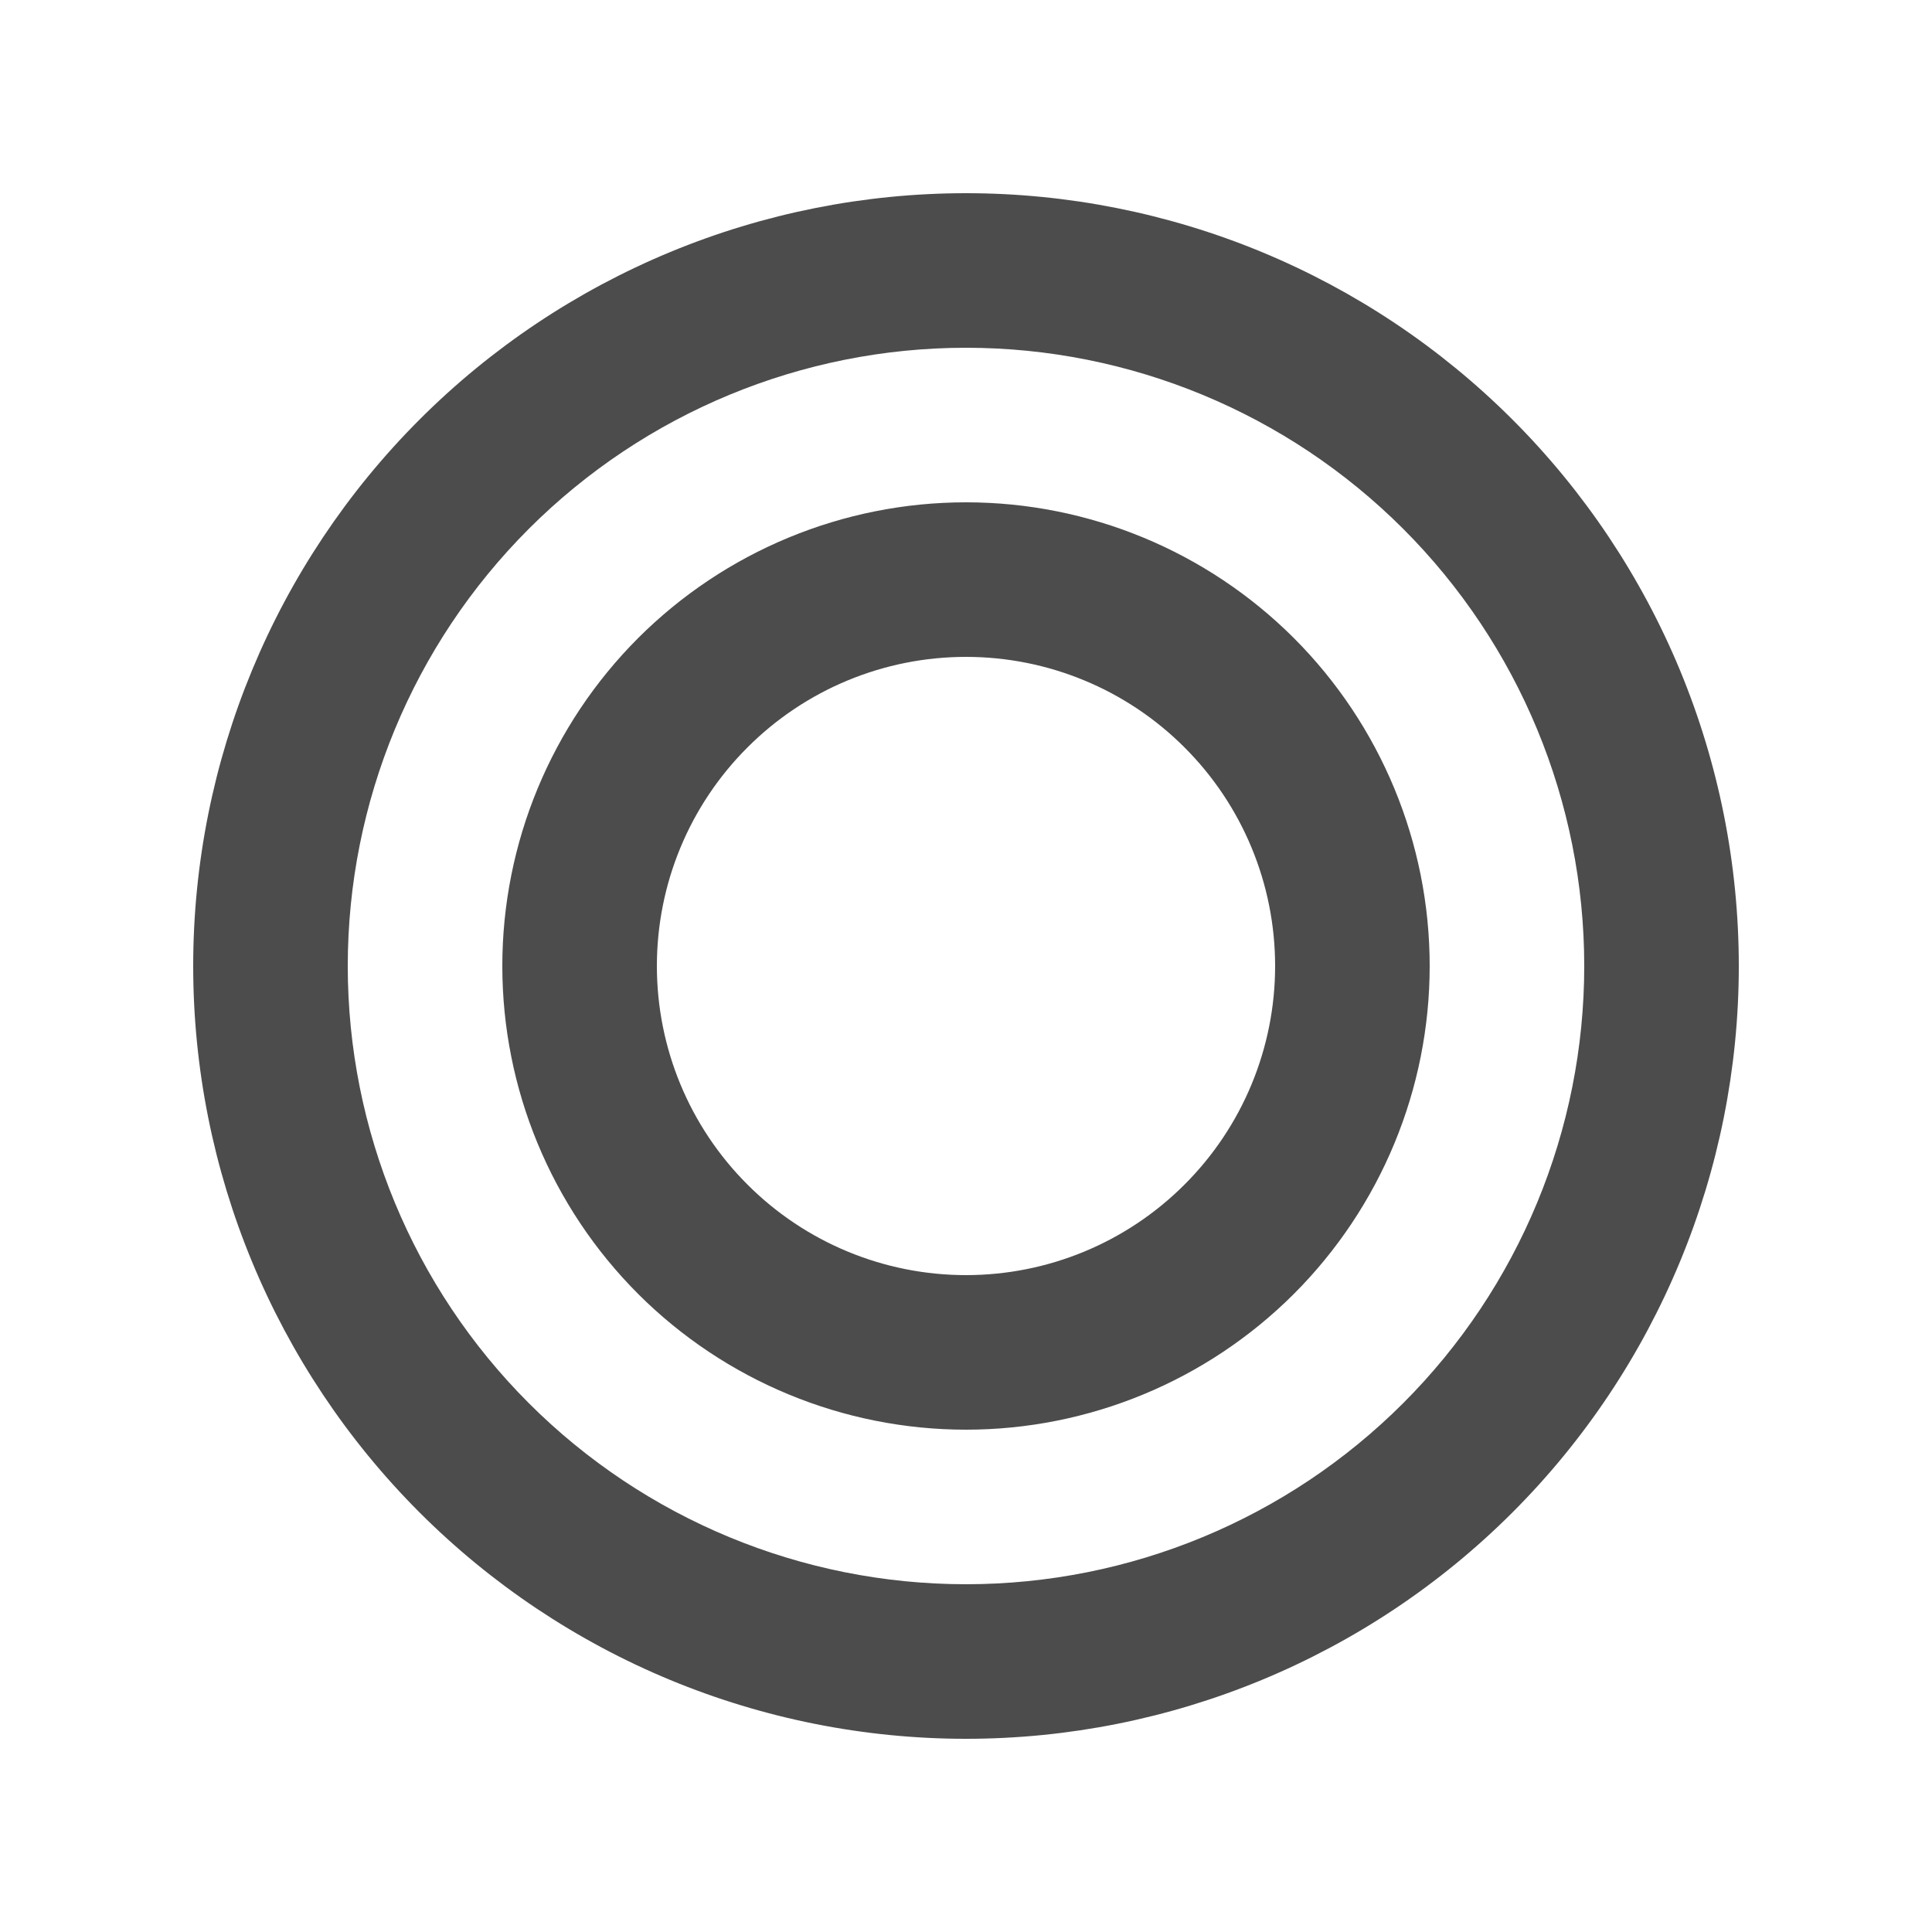 <svg width="25" height="25" viewBox="0 0 25 25" fill="none" xmlns="http://www.w3.org/2000/svg">
<path d="M12.5 2.5C11.187 2.5 9.886 2.759 8.673 3.261C7.46 3.764 6.358 4.5 5.429 5.429C3.554 7.304 2.5 9.848 2.5 12.5C2.5 15.152 3.554 17.696 5.429 19.571C6.358 20.5 7.46 21.236 8.673 21.739C9.886 22.241 11.187 22.5 12.5 22.5C15.152 22.5 17.696 21.446 19.571 19.571C21.446 17.696 22.5 15.152 22.5 12.5C22.5 11.187 22.241 9.886 21.739 8.673C21.236 7.46 20.5 6.358 19.571 5.429C18.642 4.5 17.54 3.764 16.327 3.261C15.114 2.759 13.813 2.5 12.5 2.5ZM12.5 4.5C14.622 4.5 16.657 5.343 18.157 6.843C19.657 8.343 20.5 10.378 20.5 12.5C20.5 14.622 19.657 16.657 18.157 18.157C16.657 19.657 14.622 20.5 12.5 20.5C10.378 20.5 8.343 19.657 6.843 18.157C5.343 16.657 4.5 14.622 4.5 12.5C4.5 10.378 5.343 8.343 6.843 6.843C8.343 5.343 10.378 4.5 12.5 4.5ZM12.5 6.5C10.909 6.5 9.383 7.132 8.257 8.257C7.132 9.383 6.5 10.909 6.5 12.5C6.5 14.091 7.132 15.617 8.257 16.743C9.383 17.868 10.909 18.5 12.5 18.5C14.091 18.5 15.617 17.868 16.743 16.743C17.868 15.617 18.5 14.091 18.5 12.5C18.5 10.909 17.868 9.383 16.743 8.257C15.617 7.132 14.091 6.5 12.5 6.5ZM12.5 8.5C13.561 8.5 14.578 8.921 15.328 9.672C16.079 10.422 16.5 11.439 16.5 12.5C16.5 13.561 16.079 14.578 15.328 15.328C14.578 16.079 13.561 16.5 12.5 16.5C11.439 16.5 10.422 16.079 9.672 15.328C8.921 14.578 8.5 13.561 8.5 12.5C8.5 11.439 8.921 10.422 9.672 9.672C10.422 8.921 11.439 8.5 12.5 8.5Z" fill="#4C4C4C"/>
</svg>
